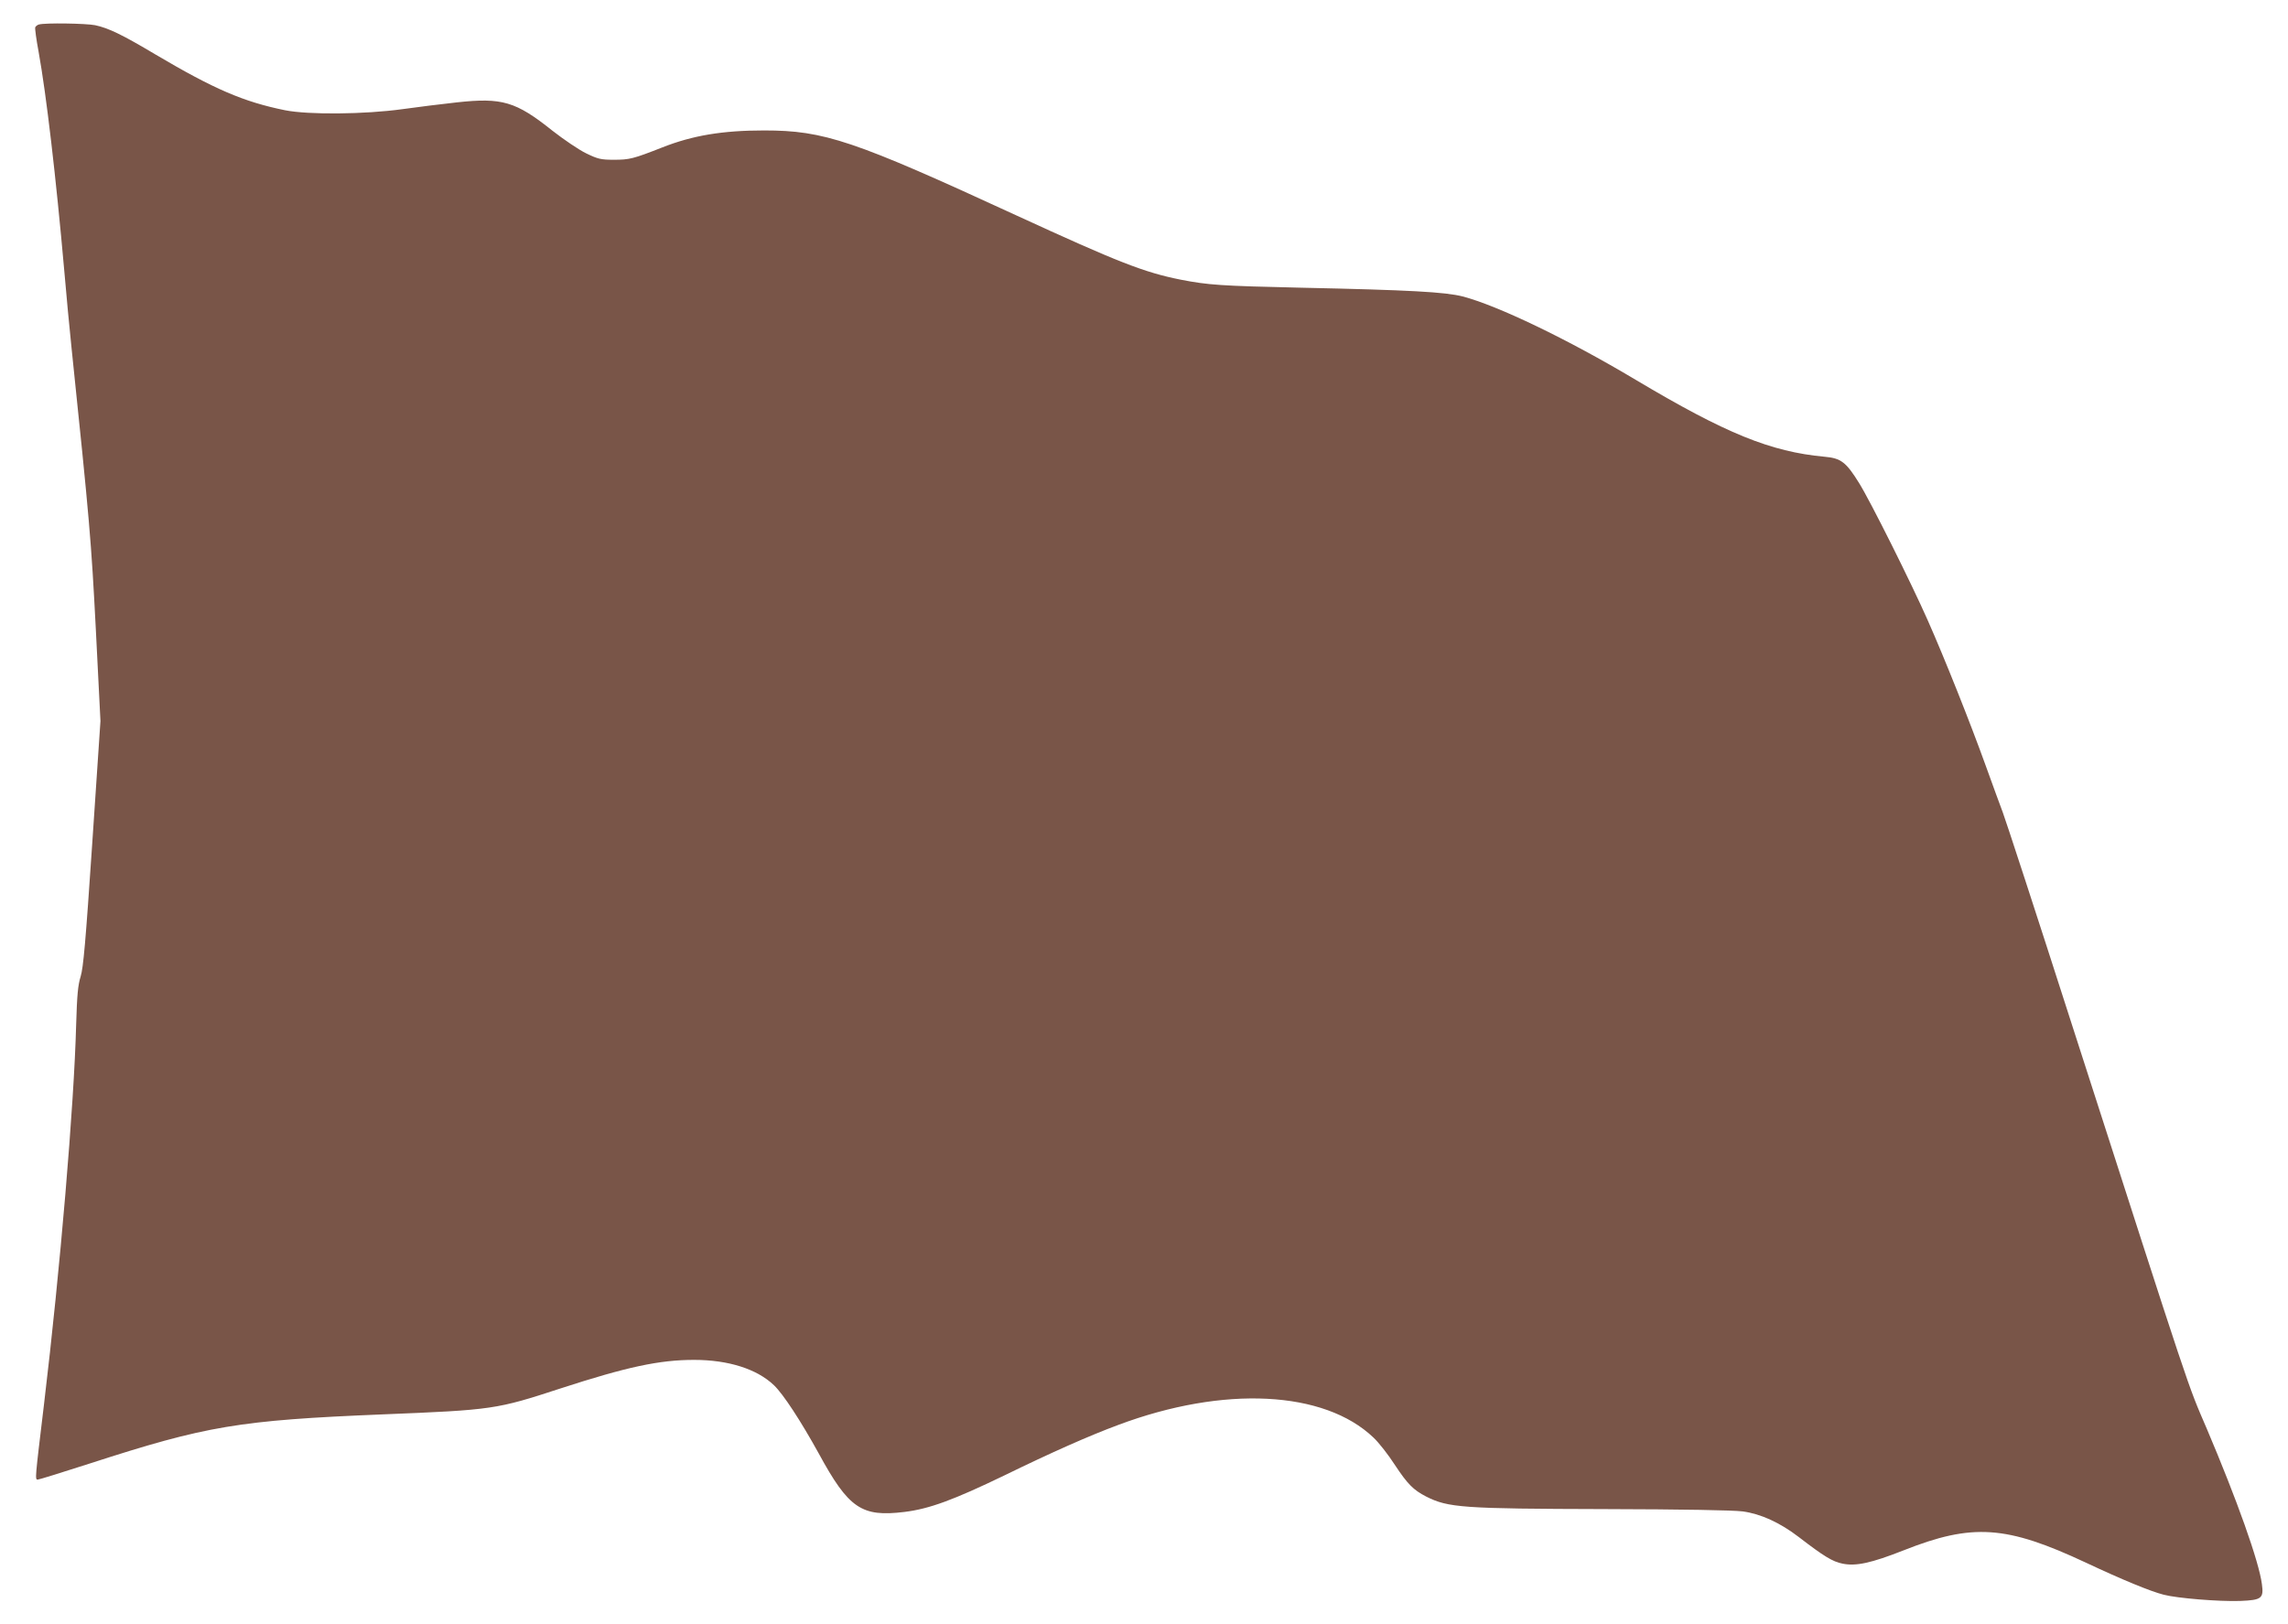 <?xml version="1.0" standalone="no"?>
<!DOCTYPE svg PUBLIC "-//W3C//DTD SVG 20010904//EN"
 "http://www.w3.org/TR/2001/REC-SVG-20010904/DTD/svg10.dtd">
<svg version="1.0" xmlns="http://www.w3.org/2000/svg"
 width="1280pt" height="909pt" viewBox="0 0 1280 909"
 preserveAspectRatio="xMidYMid meet">
<g transform="translate(0,909) scale(0.1,-0.1)"
fill="#795548" stroke="none">
<path d="M218 8953 c-9 -2 -18 -10 -21 -16 -2 -7 6 -68 19 -137 43 -238 97
-698 144 -1230 11 -129 29 -320 40 -425 102 -981 110 -1075 136 -1575 l26
-515 -46 -685 c-37 -553 -50 -697 -65 -745 -15 -48 -20 -103 -25 -270 -12
-454 -89 -1365 -180 -2125 -50 -417 -51 -420 -35 -420 7 0 139 41 294 91 649
210 830 241 1635 274 618 25 637 28 995 145 372 121 554 160 748 160 192 0
352 -51 447 -142 53 -51 150 -200 250 -381 168 -309 240 -357 479 -328 140 17
275 67 561 205 260 127 474 222 636 282 590 221 1152 193 1428 -71 29 -27 83
-96 119 -152 72 -109 104 -141 176 -178 123 -62 203 -68 996 -70 442 -1 721
-6 775 -13 101 -14 207 -62 314 -144 139 -107 188 -137 243 -148 75 -16 162 3
342 74 386 153 575 140 1021 -69 202 -95 360 -160 434 -179 76 -20 311 -39
429 -35 119 5 132 14 121 94 -16 126 -140 473 -308 869 -112 261 -73 145 -748
2241 -203 633 -381 1177 -394 1210 -13 33 -55 150 -95 260 -86 239 -230 601
-325 815 -91 206 -320 665 -383 766 -73 118 -102 140 -193 148 -303 28 -553
130 -1058 431 -382 228 -772 415 -967 466 -98 25 -296 36 -903 49 -451 10
-521 15 -675 45 -205 41 -348 97 -920 360 -911 420 -1074 475 -1410 475 -234
0 -400 -28 -570 -95 -163 -64 -183 -69 -271 -69 -72 0 -89 4 -155 36 -41 20
-125 77 -189 127 -204 163 -281 186 -535 158 -82 -9 -220 -26 -305 -38 -209
-29 -524 -32 -655 -6 -232 47 -397 118 -725 312 -188 112 -263 148 -338 164
-50 10 -278 14 -314 4z"/>
</g>
</svg>
